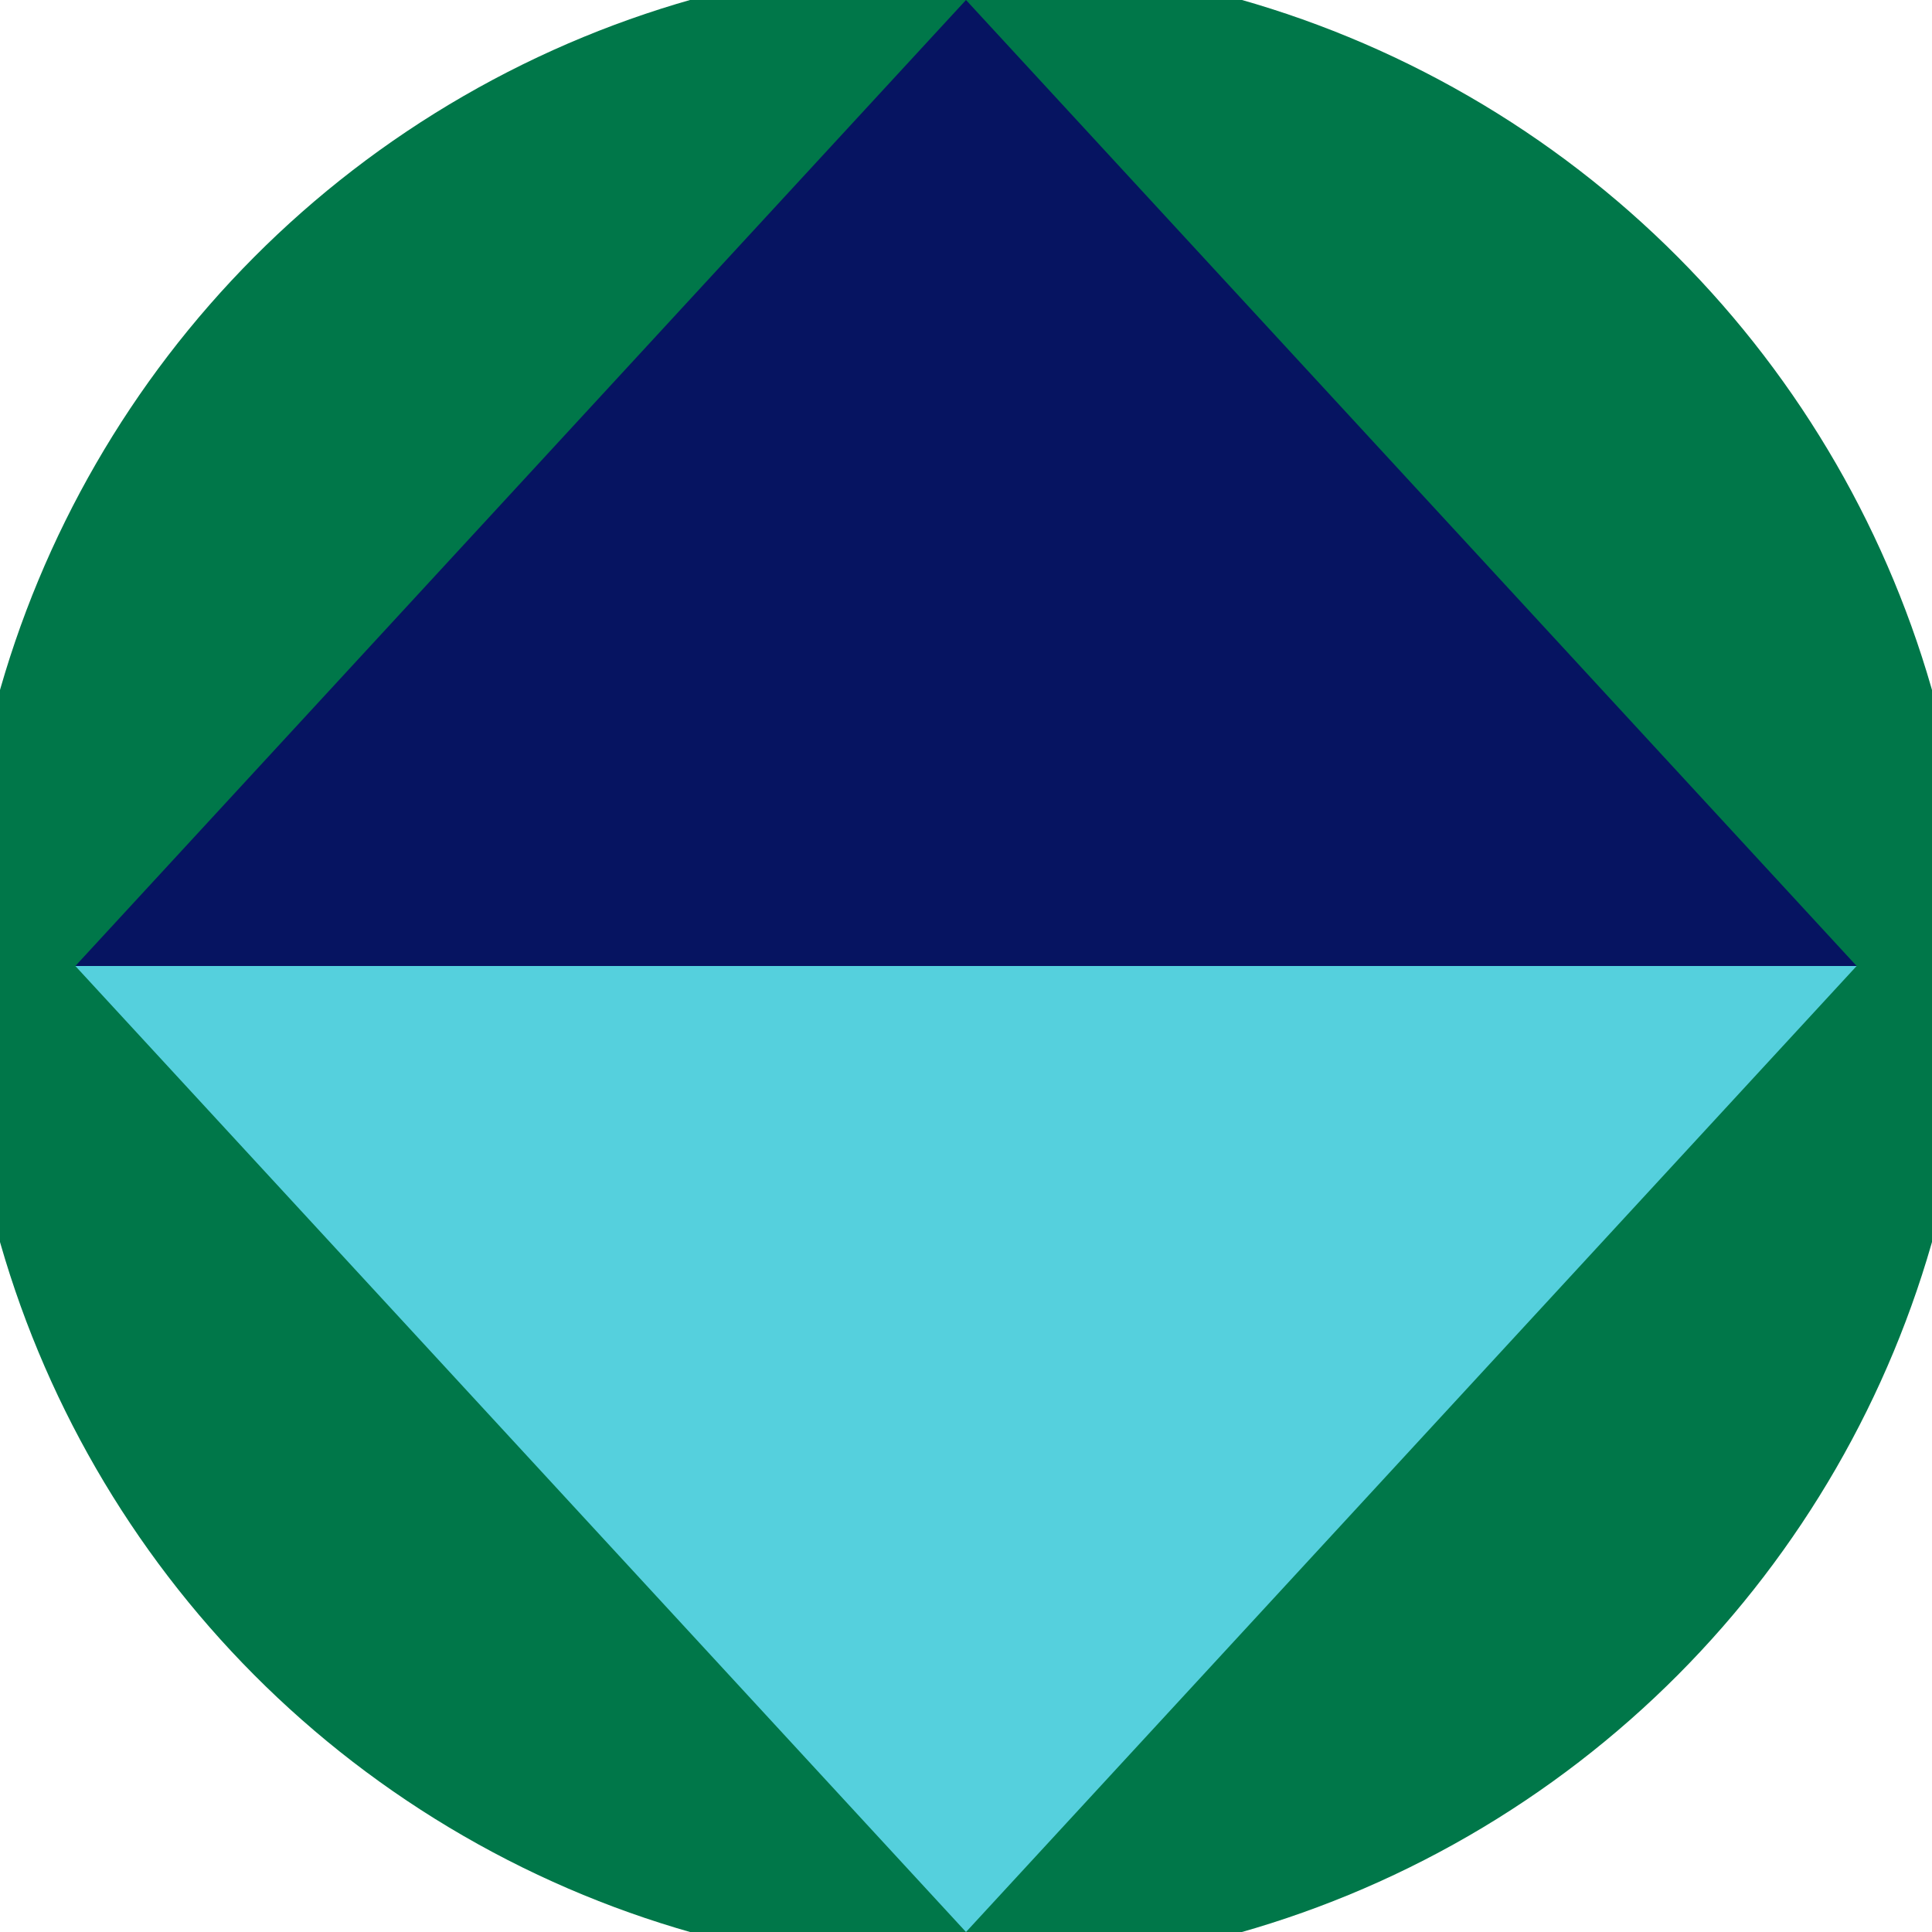 <svg xmlns="http://www.w3.org/2000/svg" width="128" height="128" viewBox="0 0 100 100" shape-rendering="geometricPrecision">
                            <defs>
                                <clipPath id="clip">
                                    <circle cx="50" cy="50" r="52" />
                                    <!--<rect x="0" y="0" width="100" height="100"/>-->
                                </clipPath>
                            </defs>
                            <g transform="rotate(0 50 50)">
                            <rect x="0" y="0" width="100" height="100" fill="#007749" clip-path="url(#clip)"/><path d="M 50 100 L 3.9 50 H 96.1 Z" fill="#55d0dd" clip-path="url(#clip)"/><path d="M 3.9 50 H 96.1 L 50 0 Z" fill="#061461" clip-path="url(#clip)"/></g></svg>